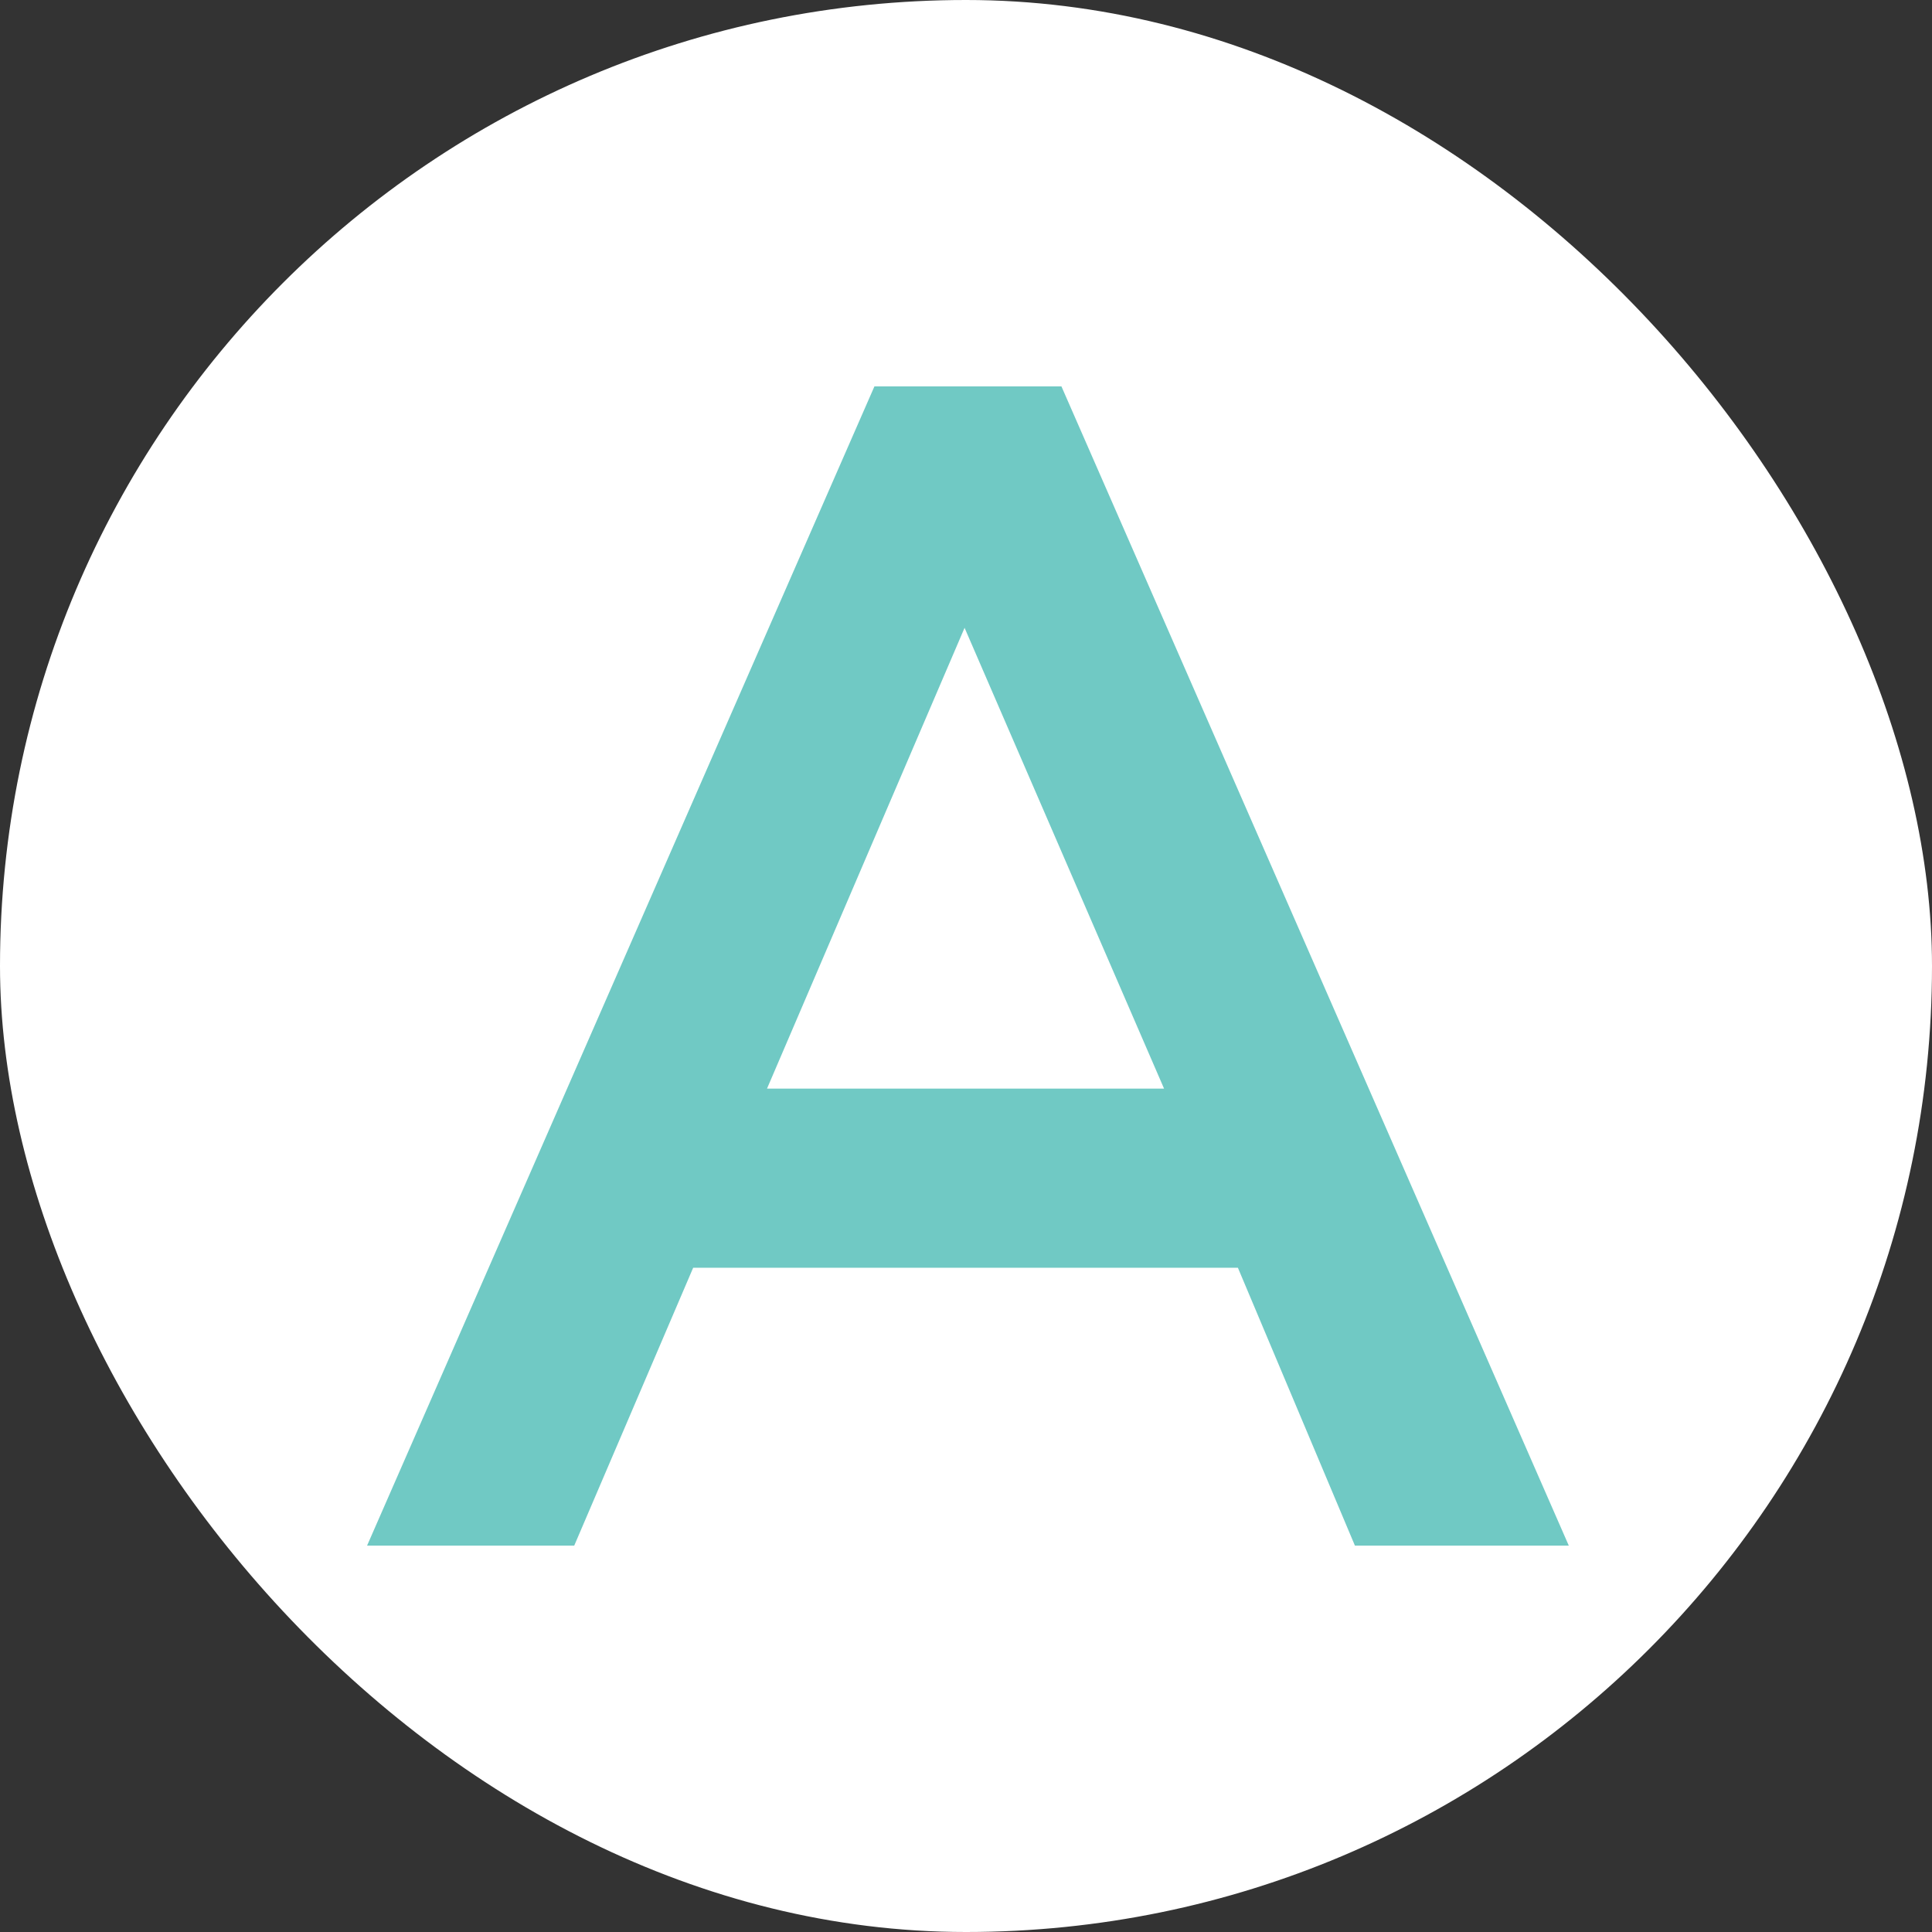 <?xml version="1.0" encoding="UTF-8"?> <svg xmlns="http://www.w3.org/2000/svg" width="500" height="500" viewBox="0 0 500 500" fill="none"><rect x="0" y="0" width="500" height="500" fill="#333333" stroke="none"/><rect width="500" height="500" rx="250" fill="white"></rect><path d="M249.631 162.479L301.258 281.736H198.501L249.631 162.479ZM226.3 100L95 400H148.612L179.389 328.099H320.37L350.65 400H406L274.7 100H226.3Z" fill="#70C9C4"></path></svg> 
